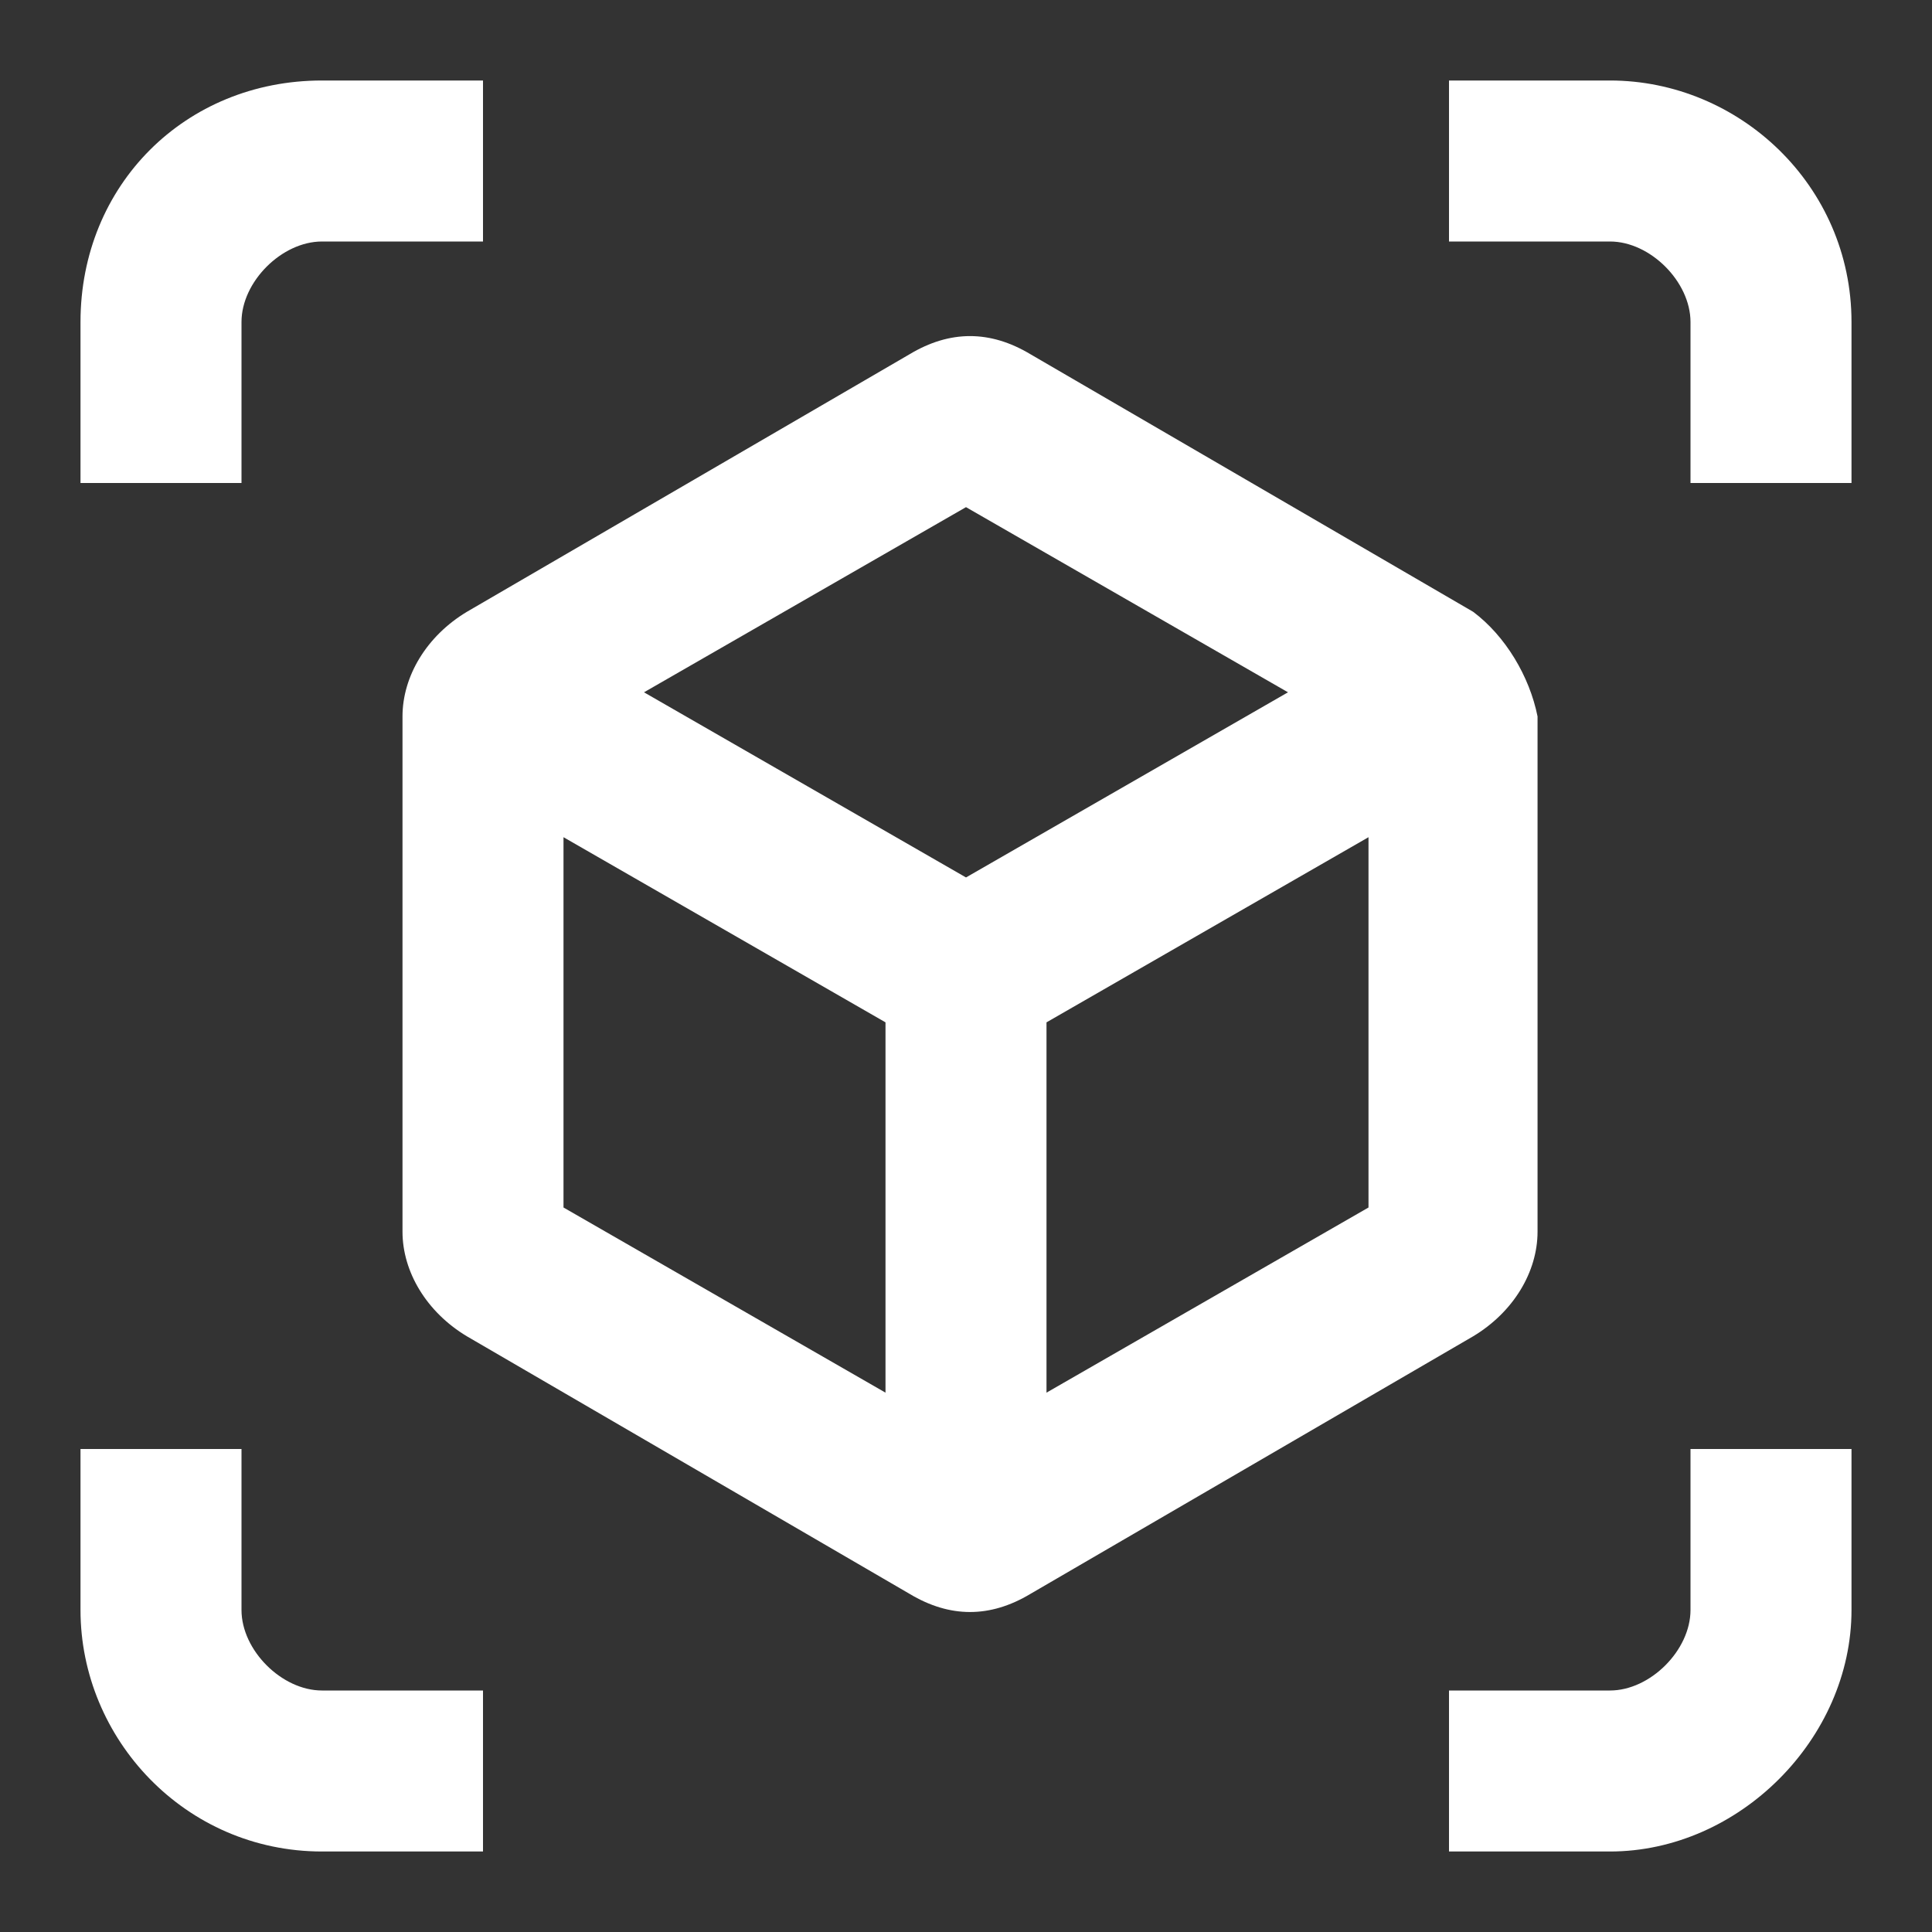 <?xml version="1.0" encoding="utf-8"?>
<!-- Generator: Adobe Illustrator 24.0.2, SVG Export Plug-In . SVG Version: 6.00 Build 0)  -->
<svg version="1.1" id="view_x5F_in_x5F_AR_x5F_icon"
	 xmlns="http://www.w3.org/2000/svg" xmlns:xlink="http://www.w3.org/1999/xlink" x="0px" y="0px" viewBox="0 0 24 24"
	 style="enable-background:new 0 0 24 24;" xml:space="preserve">
<rect x="0" y="0" width="24" height="24" fill="#333333" stroke="none"/>
<style type="text/css">
	.st0{fill:none;}
	.st1{fill:#FFFFFF;}
</style>
<rect id="Bounding_Box" class="st0" width="24" height="24"/>
<g id="Art_layer">
	<path class="st1" d="M3,4c0-0.5,0.5-1,1-1h2V1H4C2.3,1,1,2.3,1,4v2h2V4z"/>
	<path class="st1" d="M20,3c0.5,0,1,0.5,1,1v2h2V4c0-1.7-1.4-3-3-3h-2v2H20z"/>
	<path class="st1" d="M4,21c-0.5,0-1-0.5-1-1v-2H1v2c0,1.6,1.3,3,3,3h2v-2H4z"/>
	<path class="st1" d="M20,21c0.5,0,1-0.5,1-1v-2h2v2c0,1.6-1.4,3-3,3h-2v-2H20z"/>
	<g>
		<path class="st1" d="M18.3,7.6l-5.5-3.2c-0.5-0.3-1-0.3-1.5,0L5.8,7.6C5.3,7.9,5,8.4,5,8.9v6.4c0,0.5,0.3,1,0.8,1.3l5.5,3.2
			c0.5,0.3,1,0.3,1.5,0l5.5-3.2c0.5-0.3,0.8-0.8,0.8-1.3V8.9C19,8.4,18.7,7.9,18.3,7.6z M7,15v-4.6l4,2.3v4.6L7,15z M12,10.9L8,8.6
			l4-2.3l4,2.3L12,10.9z M13,17.3v-4.6l4-2.3V15L13,17.3z"/>
	</g>
</g>
</svg>

